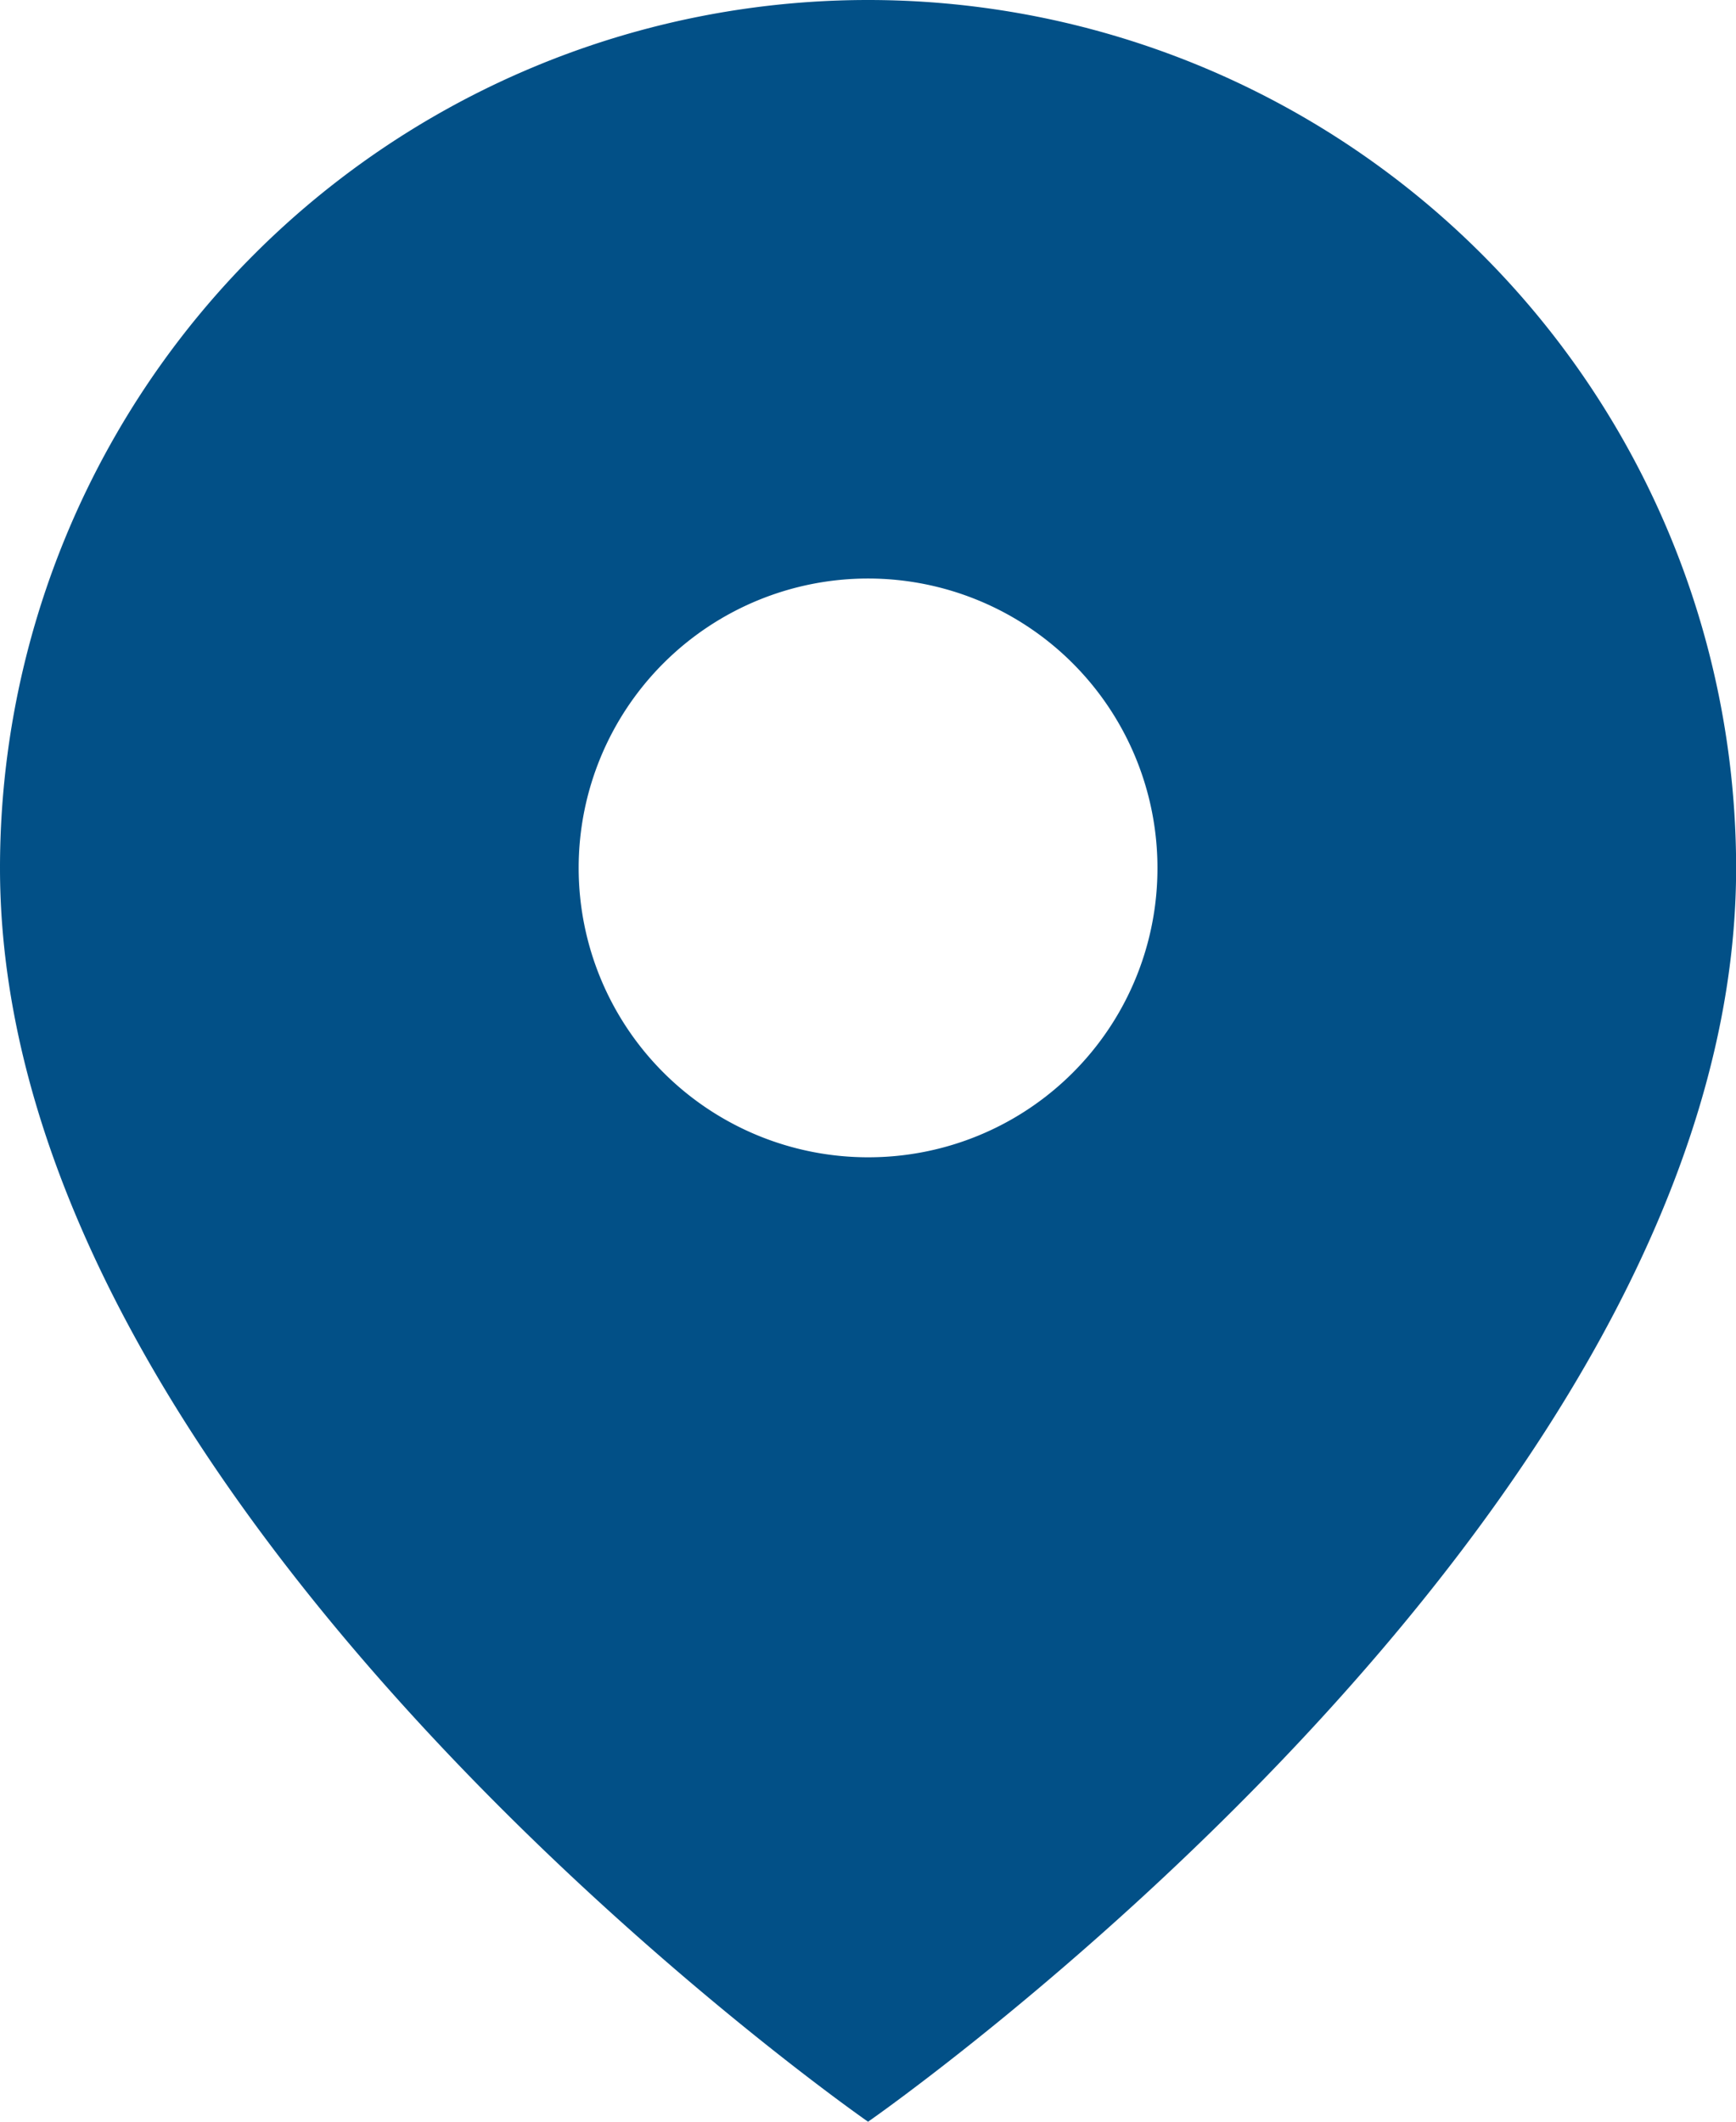 <svg xmlns="http://www.w3.org/2000/svg" width="14.727" height="18" viewBox="0 0 14.727 18">
  <g id="Location-Pin-Filled" transform="translate(-3)">
    <path id="Path_1704" data-name="Path 1704" d="M10.364,1A7.364,7.364,0,0,0,3,8.364C3,13.886,10.364,19,10.364,19s7.364-5.114,7.364-10.636A7.364,7.364,0,0,0,10.364,1Zm0,9.818a2.455,2.455,0,1,1,2.455-2.455A2.451,2.451,0,0,1,10.364,10.818Z" transform="translate(0 -1)" fill="#025087"/>
  </g>
</svg>
